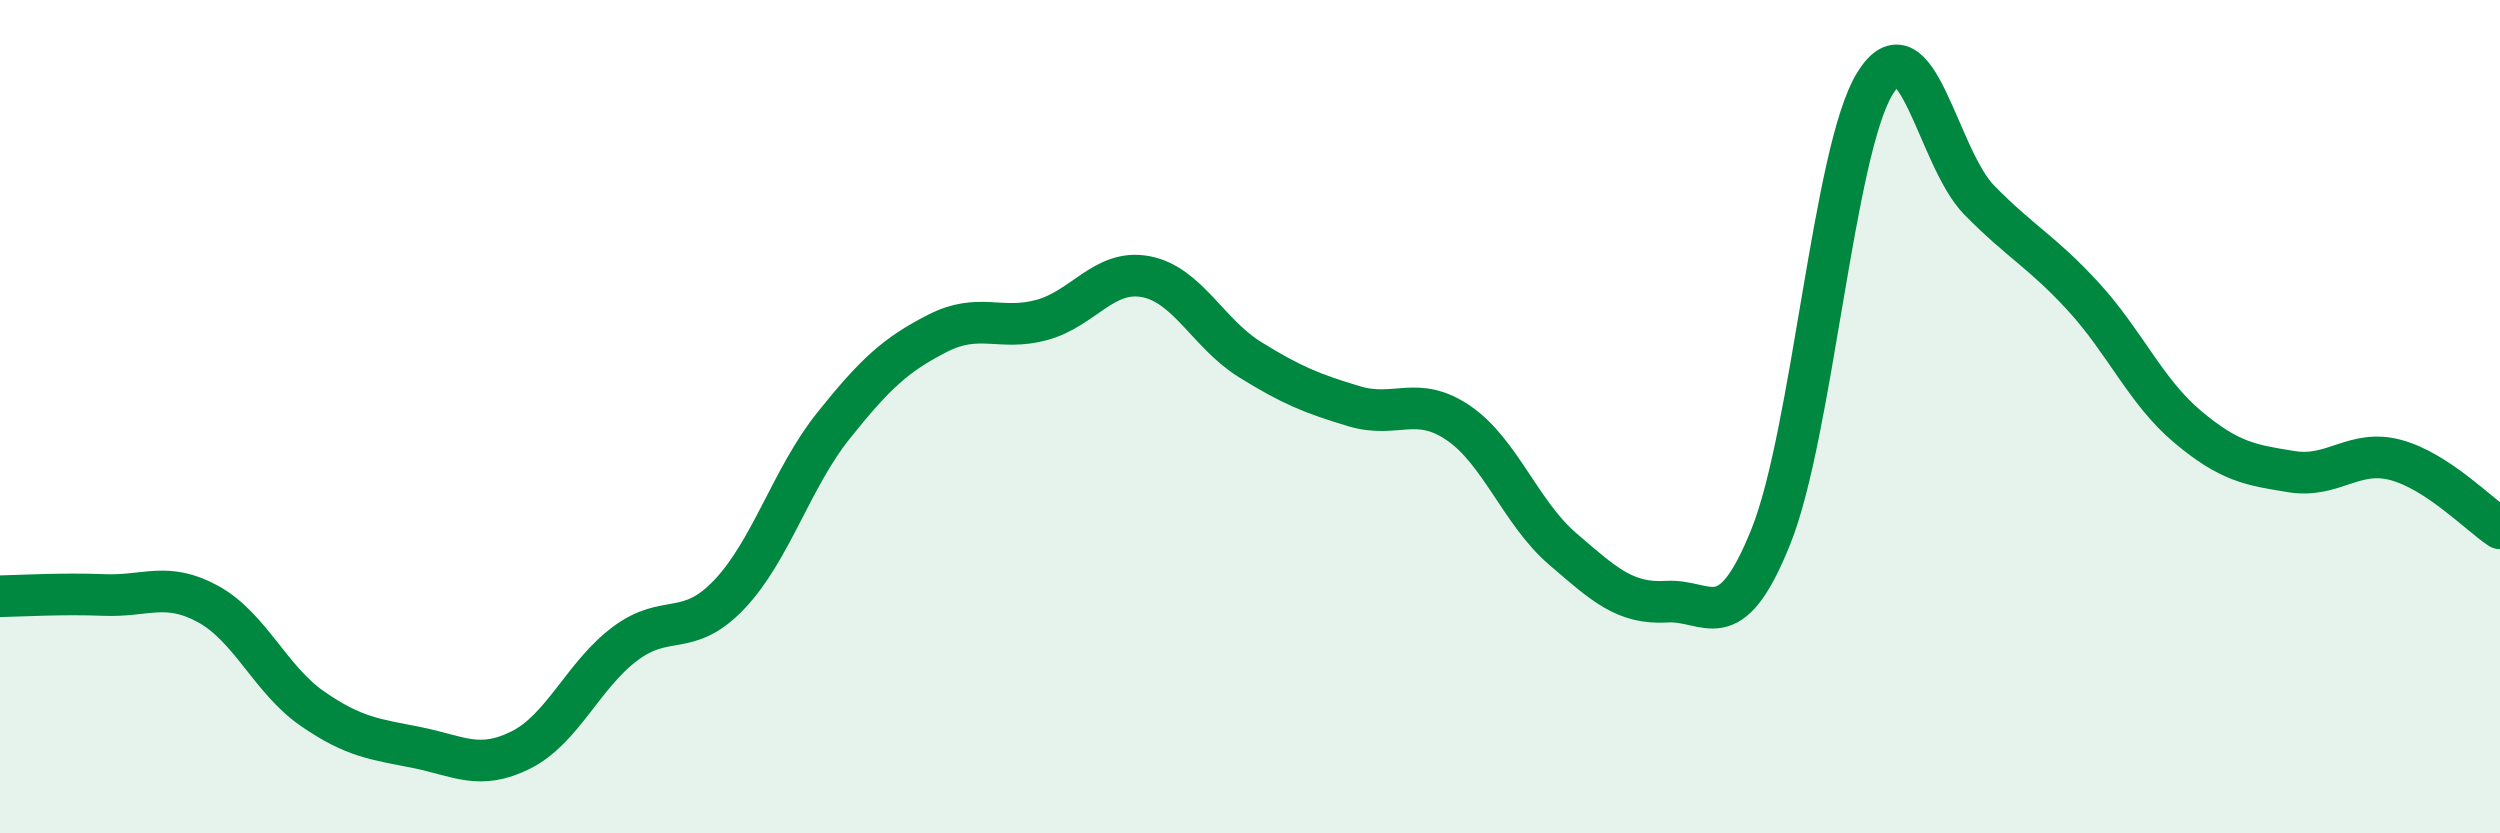 
    <svg width="60" height="20" viewBox="0 0 60 20" xmlns="http://www.w3.org/2000/svg">
      <path
        d="M 0,14.31 C 0.5,14.3 1.5,14.24 2.5,14.28 C 3.5,14.32 4,13.95 5,14.5 C 6,15.05 6.5,16.32 7.5,17.01 C 8.5,17.7 9,17.74 10,17.94 C 11,18.14 11.5,18.5 12.5,18 C 13.5,17.5 14,16.2 15,15.45 C 16,14.7 16.5,15.32 17.5,14.27 C 18.5,13.22 19,11.47 20,10.22 C 21,8.97 21.5,8.51 22.5,8 C 23.5,7.49 24,7.95 25,7.68 C 26,7.41 26.5,6.45 27.5,6.64 C 28.5,6.83 29,8.01 30,8.63 C 31,9.25 31.5,9.45 32.5,9.75 C 33.5,10.05 34,9.47 35,10.15 C 36,10.83 36.5,12.31 37.5,13.17 C 38.5,14.03 39,14.5 40,14.44 C 41,14.38 41.5,15.37 42.5,12.88 C 43.5,10.39 44,3.62 45,2 C 46,0.38 46.5,3.78 47.5,4.8 C 48.5,5.82 49,6.03 50,7.12 C 51,8.21 51.5,9.4 52.5,10.24 C 53.5,11.08 54,11.16 55,11.32 C 56,11.48 56.5,10.77 57.5,11.04 C 58.5,11.31 59.5,12.35 60,12.68L60 20L0 20Z"
        fill="#008740"
        opacity="0.1"
        stroke-linecap="round"
        stroke-linejoin="round"
      />
      <path
        d="M 0,14.31 C 0.5,14.3 1.5,14.24 2.5,14.28 C 3.5,14.32 4,13.95 5,14.5 C 6,15.05 6.5,16.32 7.5,17.01 C 8.5,17.7 9,17.74 10,17.94 C 11,18.14 11.5,18.5 12.5,18 C 13.5,17.5 14,16.2 15,15.45 C 16,14.7 16.5,15.32 17.5,14.27 C 18.5,13.22 19,11.47 20,10.22 C 21,8.97 21.5,8.51 22.5,8 C 23.5,7.49 24,7.95 25,7.68 C 26,7.41 26.5,6.45 27.5,6.64 C 28.5,6.83 29,8.01 30,8.63 C 31,9.25 31.5,9.45 32.5,9.75 C 33.5,10.05 34,9.47 35,10.15 C 36,10.83 36.5,12.31 37.5,13.17 C 38.5,14.03 39,14.5 40,14.44 C 41,14.38 41.5,15.37 42.5,12.88 C 43.5,10.39 44,3.62 45,2 C 46,0.38 46.5,3.78 47.5,4.8 C 48.5,5.82 49,6.03 50,7.12 C 51,8.21 51.5,9.4 52.5,10.24 C 53.5,11.08 54,11.16 55,11.32 C 56,11.48 56.5,10.77 57.5,11.04 C 58.5,11.31 59.5,12.35 60,12.68"
        stroke="#008740"
        stroke-width="1"
        fill="none"
        stroke-linecap="round"
        stroke-linejoin="round"
      />
    </svg>
  